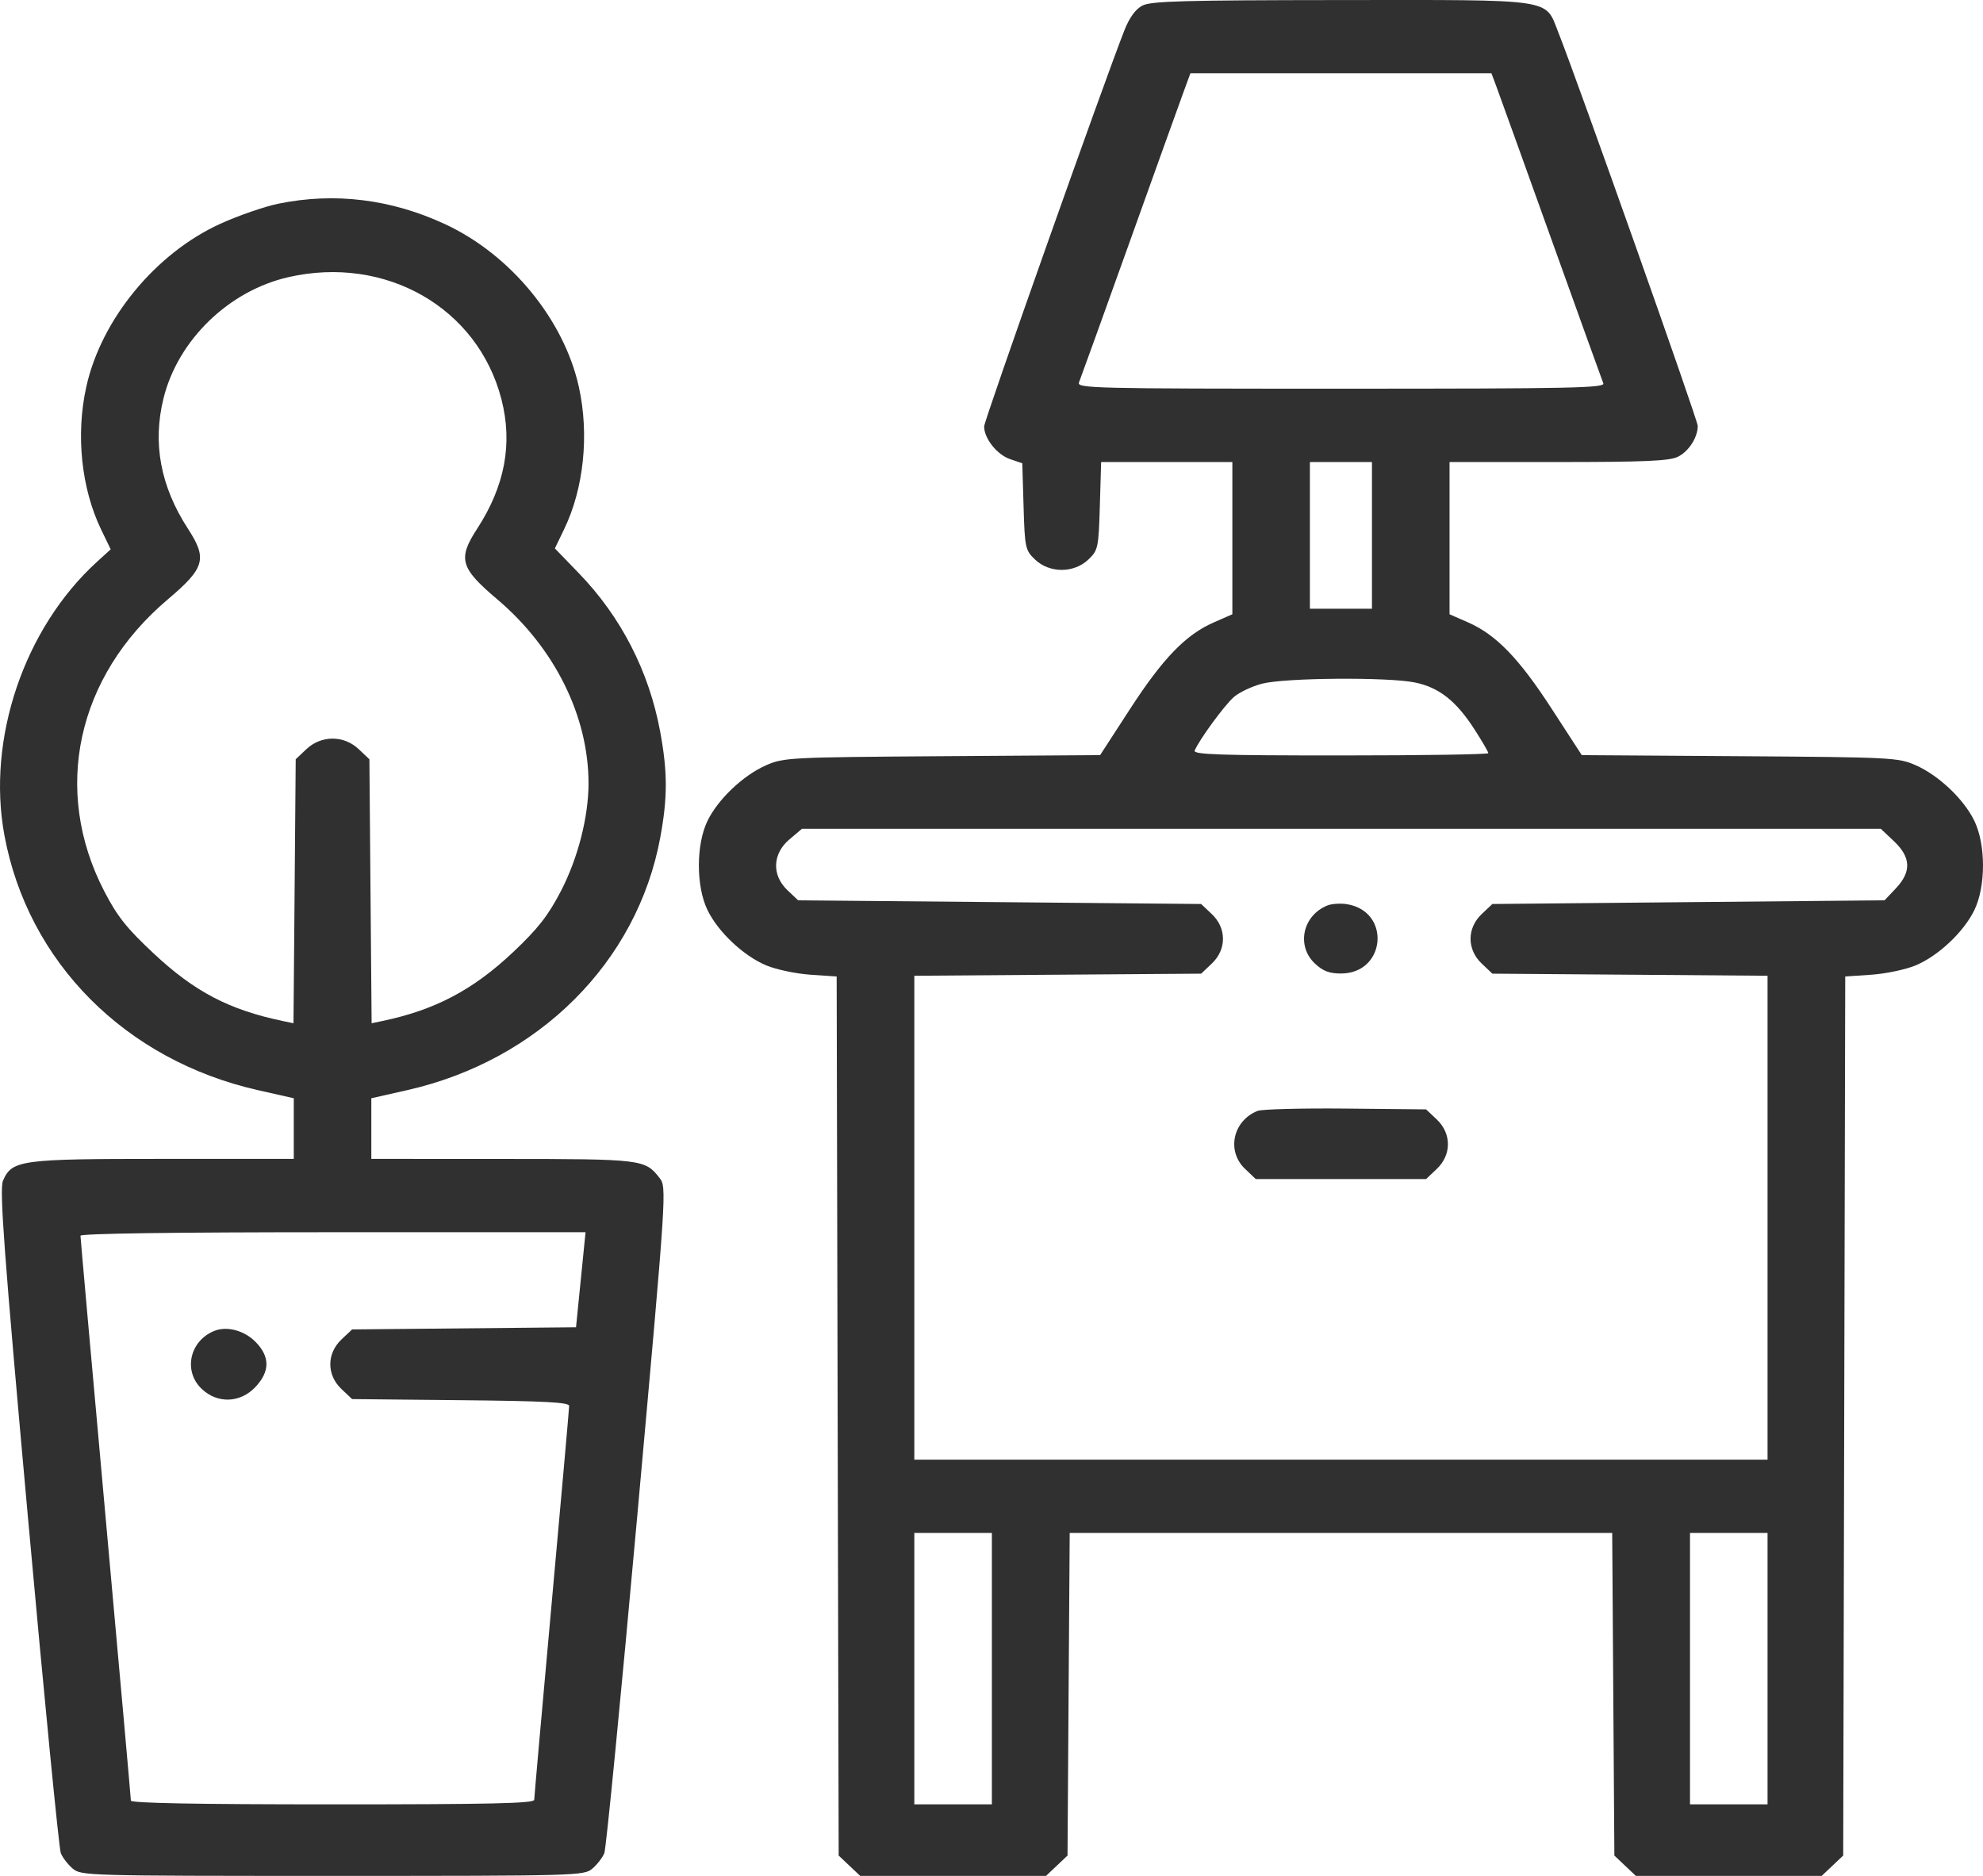 <?xml version="1.0" encoding="UTF-8"?> <svg xmlns="http://www.w3.org/2000/svg" width="74" height="70" viewBox="0 0 74 70" fill="none"><g clip-path="url(#clip0_2023_512)"><path fill-rule="evenodd" clip-rule="evenodd" d="M42.633 0.207C42.379 0.338 42.149 0.651 41.962 1.125C41.193 3.073 36.725 15.689 36.725 15.914C36.725 16.359 37.205 16.965 37.687 17.13L38.149 17.288L38.197 18.904C38.242 20.443 38.263 20.538 38.629 20.884C39.169 21.393 40.07 21.393 40.61 20.884C40.977 20.537 40.997 20.445 41.043 18.881L41.091 17.241H43.539H45.988V20.082V22.922L45.3 23.223C44.251 23.682 43.398 24.563 42.171 26.455L41.053 28.178L35.162 28.218C29.487 28.257 29.247 28.269 28.598 28.552C27.736 28.929 26.794 29.821 26.401 30.633C25.973 31.517 25.973 33.074 26.401 33.958C26.798 34.777 27.745 35.669 28.596 36.025C28.965 36.179 29.706 36.335 30.244 36.372L31.222 36.438L31.259 52.839L31.297 69.241L31.699 69.621L32.1 70H35.567H39.034L39.435 69.621L39.837 69.241L39.877 63.222L39.918 57.204H50.04H60.163L60.203 63.222L60.244 69.241L60.645 69.621L61.046 70H64.513H67.98L68.381 69.621L68.783 69.241L68.821 52.839L68.859 36.438L69.836 36.372C70.374 36.335 71.115 36.179 71.484 36.025C72.336 35.669 73.282 34.777 73.679 33.958C74.107 33.074 74.107 31.517 73.679 30.633C73.286 29.821 72.344 28.929 71.482 28.552C70.834 28.269 70.593 28.257 64.918 28.218L59.028 28.178L57.909 26.455C56.682 24.563 55.829 23.682 54.78 23.223L54.093 22.922V20.082V17.241H58.152C61.383 17.241 62.293 17.201 62.611 17.046C63.018 16.847 63.355 16.324 63.355 15.893C63.355 15.673 58.876 3.033 58.146 1.192C57.647 -0.067 58.075 -0.004 50.011 0.002C44.18 0.007 42.956 0.041 42.633 0.207ZM44.184 3.384C44.052 3.742 43.139 6.282 42.155 9.03C41.171 11.777 40.321 14.133 40.267 14.264C40.173 14.491 40.696 14.504 50.04 14.504C58.665 14.504 59.903 14.478 59.831 14.303C59.786 14.192 58.904 11.744 57.87 8.863C56.836 5.981 55.915 3.424 55.823 3.179L55.656 2.734H50.039H44.423L44.184 3.384ZM10.388 7.601C9.872 7.707 8.901 8.042 8.23 8.347C5.809 9.445 3.777 11.915 3.22 14.435C2.823 16.226 3.034 18.231 3.779 19.771L4.131 20.499L3.627 20.957C0.904 23.433 -0.5 27.569 0.163 31.16C1.038 35.903 4.677 39.562 9.631 40.681L10.963 40.982V42.113V43.244H6.1C0.753 43.244 0.449 43.285 0.111 44.059C-0.026 44.371 0.152 46.764 1.045 56.648C1.651 63.36 2.202 68.987 2.269 69.152C2.336 69.317 2.535 69.576 2.712 69.726C3.026 69.994 3.237 70 12.41 70C21.584 70 21.794 69.994 22.108 69.726C22.285 69.576 22.485 69.317 22.552 69.151C22.619 68.986 23.171 63.328 23.78 56.578C24.884 44.329 24.886 44.304 24.605 43.946C24.067 43.261 23.964 43.248 18.742 43.246L13.857 43.244V42.113V40.982L15.189 40.681C20.104 39.571 23.782 35.9 24.64 31.249C24.915 29.758 24.914 28.808 24.637 27.307C24.221 25.053 23.176 23.016 21.597 21.386L20.706 20.464L21.049 19.754C21.787 18.231 21.995 16.219 21.601 14.435C21.044 11.922 19.05 9.497 16.607 8.364C14.594 7.429 12.486 7.171 10.388 7.601ZM10.758 10.343C8.535 10.852 6.642 12.688 6.103 14.859C5.686 16.538 5.989 18.152 7.016 19.733C7.744 20.854 7.646 21.195 6.261 22.367C2.861 25.244 1.938 29.483 3.889 33.254C4.375 34.194 4.729 34.64 5.737 35.581C7.264 37.009 8.554 37.683 10.559 38.101L10.952 38.183L10.994 33.258L11.035 28.332L11.433 27.956C11.989 27.431 12.832 27.431 13.387 27.956L13.785 28.332L13.826 33.258L13.868 38.183L14.261 38.101C16.232 37.69 17.653 36.941 19.154 35.524C20.074 34.655 20.456 34.167 20.93 33.254C21.567 32.025 21.962 30.485 21.962 29.229C21.962 26.727 20.698 24.177 18.559 22.367C17.174 21.195 17.076 20.854 17.804 19.733C18.842 18.137 19.138 16.557 18.712 14.899C17.834 11.484 14.392 9.512 10.758 10.343ZM48.882 19.978V22.715H50.04H51.198V19.978V17.241H50.04H48.882V19.978ZM47.105 25.51C46.725 25.607 46.245 25.834 46.04 26.014C45.686 26.325 44.742 27.617 44.583 28.008C44.523 28.157 45.497 28.19 50.025 28.19C53.058 28.19 55.54 28.151 55.54 28.105C55.54 28.058 55.311 27.663 55.03 27.227C54.341 26.154 53.701 25.65 52.794 25.466C51.781 25.261 47.97 25.29 47.105 25.51ZM29.458 31.323C28.824 31.859 28.794 32.659 29.386 33.219L29.784 33.596L37.304 33.664L44.823 33.733L45.221 34.109C45.777 34.634 45.777 35.431 45.221 35.956L44.824 36.333L39.472 36.372L34.12 36.411V45.439V54.467H50.04H65.96V45.439V36.411L60.826 36.372L55.691 36.333L55.293 35.956C54.738 35.431 54.738 34.634 55.293 34.109L55.691 33.733L63.009 33.664L70.326 33.596L70.749 33.149C71.334 32.529 71.313 31.992 70.679 31.392L70.187 30.927H50.057H29.927L29.458 31.323ZM49.534 33.788C48.611 34.162 48.367 35.292 49.066 35.953C49.365 36.235 49.603 36.327 50.04 36.327C51.723 36.327 51.918 34 50.257 33.739C50.018 33.702 49.693 33.724 49.534 33.788ZM46.928 41.454C46.005 41.824 45.762 42.956 46.465 43.62L46.862 43.997H50.04H53.218L53.616 43.62C54.171 43.095 54.171 42.298 53.616 41.773L53.218 41.397L50.218 41.367C48.568 41.351 47.088 41.39 46.928 41.454ZM3.003 46.112C3.003 46.184 3.426 50.924 3.943 56.646C4.461 62.367 4.884 67.112 4.884 67.19C4.884 67.285 7.328 67.331 12.41 67.331C18.334 67.331 19.936 67.295 19.936 67.16C19.937 67.066 20.23 63.759 20.588 59.812C20.946 55.864 21.239 52.557 21.239 52.462C21.239 52.328 20.331 52.28 17.189 52.249L13.14 52.208L12.742 51.832C12.187 51.307 12.187 50.51 12.742 49.984L13.14 49.608L17.318 49.568L21.496 49.528L21.584 48.644C21.633 48.158 21.713 47.36 21.762 46.871L21.851 45.981H12.427C6.525 45.981 3.003 46.03 3.003 46.112ZM7.996 49.664C7.073 50.037 6.83 51.168 7.529 51.829C8.117 52.386 8.966 52.356 9.53 51.758C10.073 51.184 10.08 50.637 9.552 50.089C9.129 49.65 8.473 49.471 7.996 49.664ZM34.12 62.267V67.331H35.567H37.014V62.267V57.204H35.567H34.12V62.267ZM63.066 62.267V67.331H64.513H65.96V62.267V57.204H64.513H63.066V62.267Z" fill="#303030"></path></g><defs><clipPath id="clip0_2023_512"><rect width="74" height="70" fill="white"></rect></clipPath></defs></svg> 